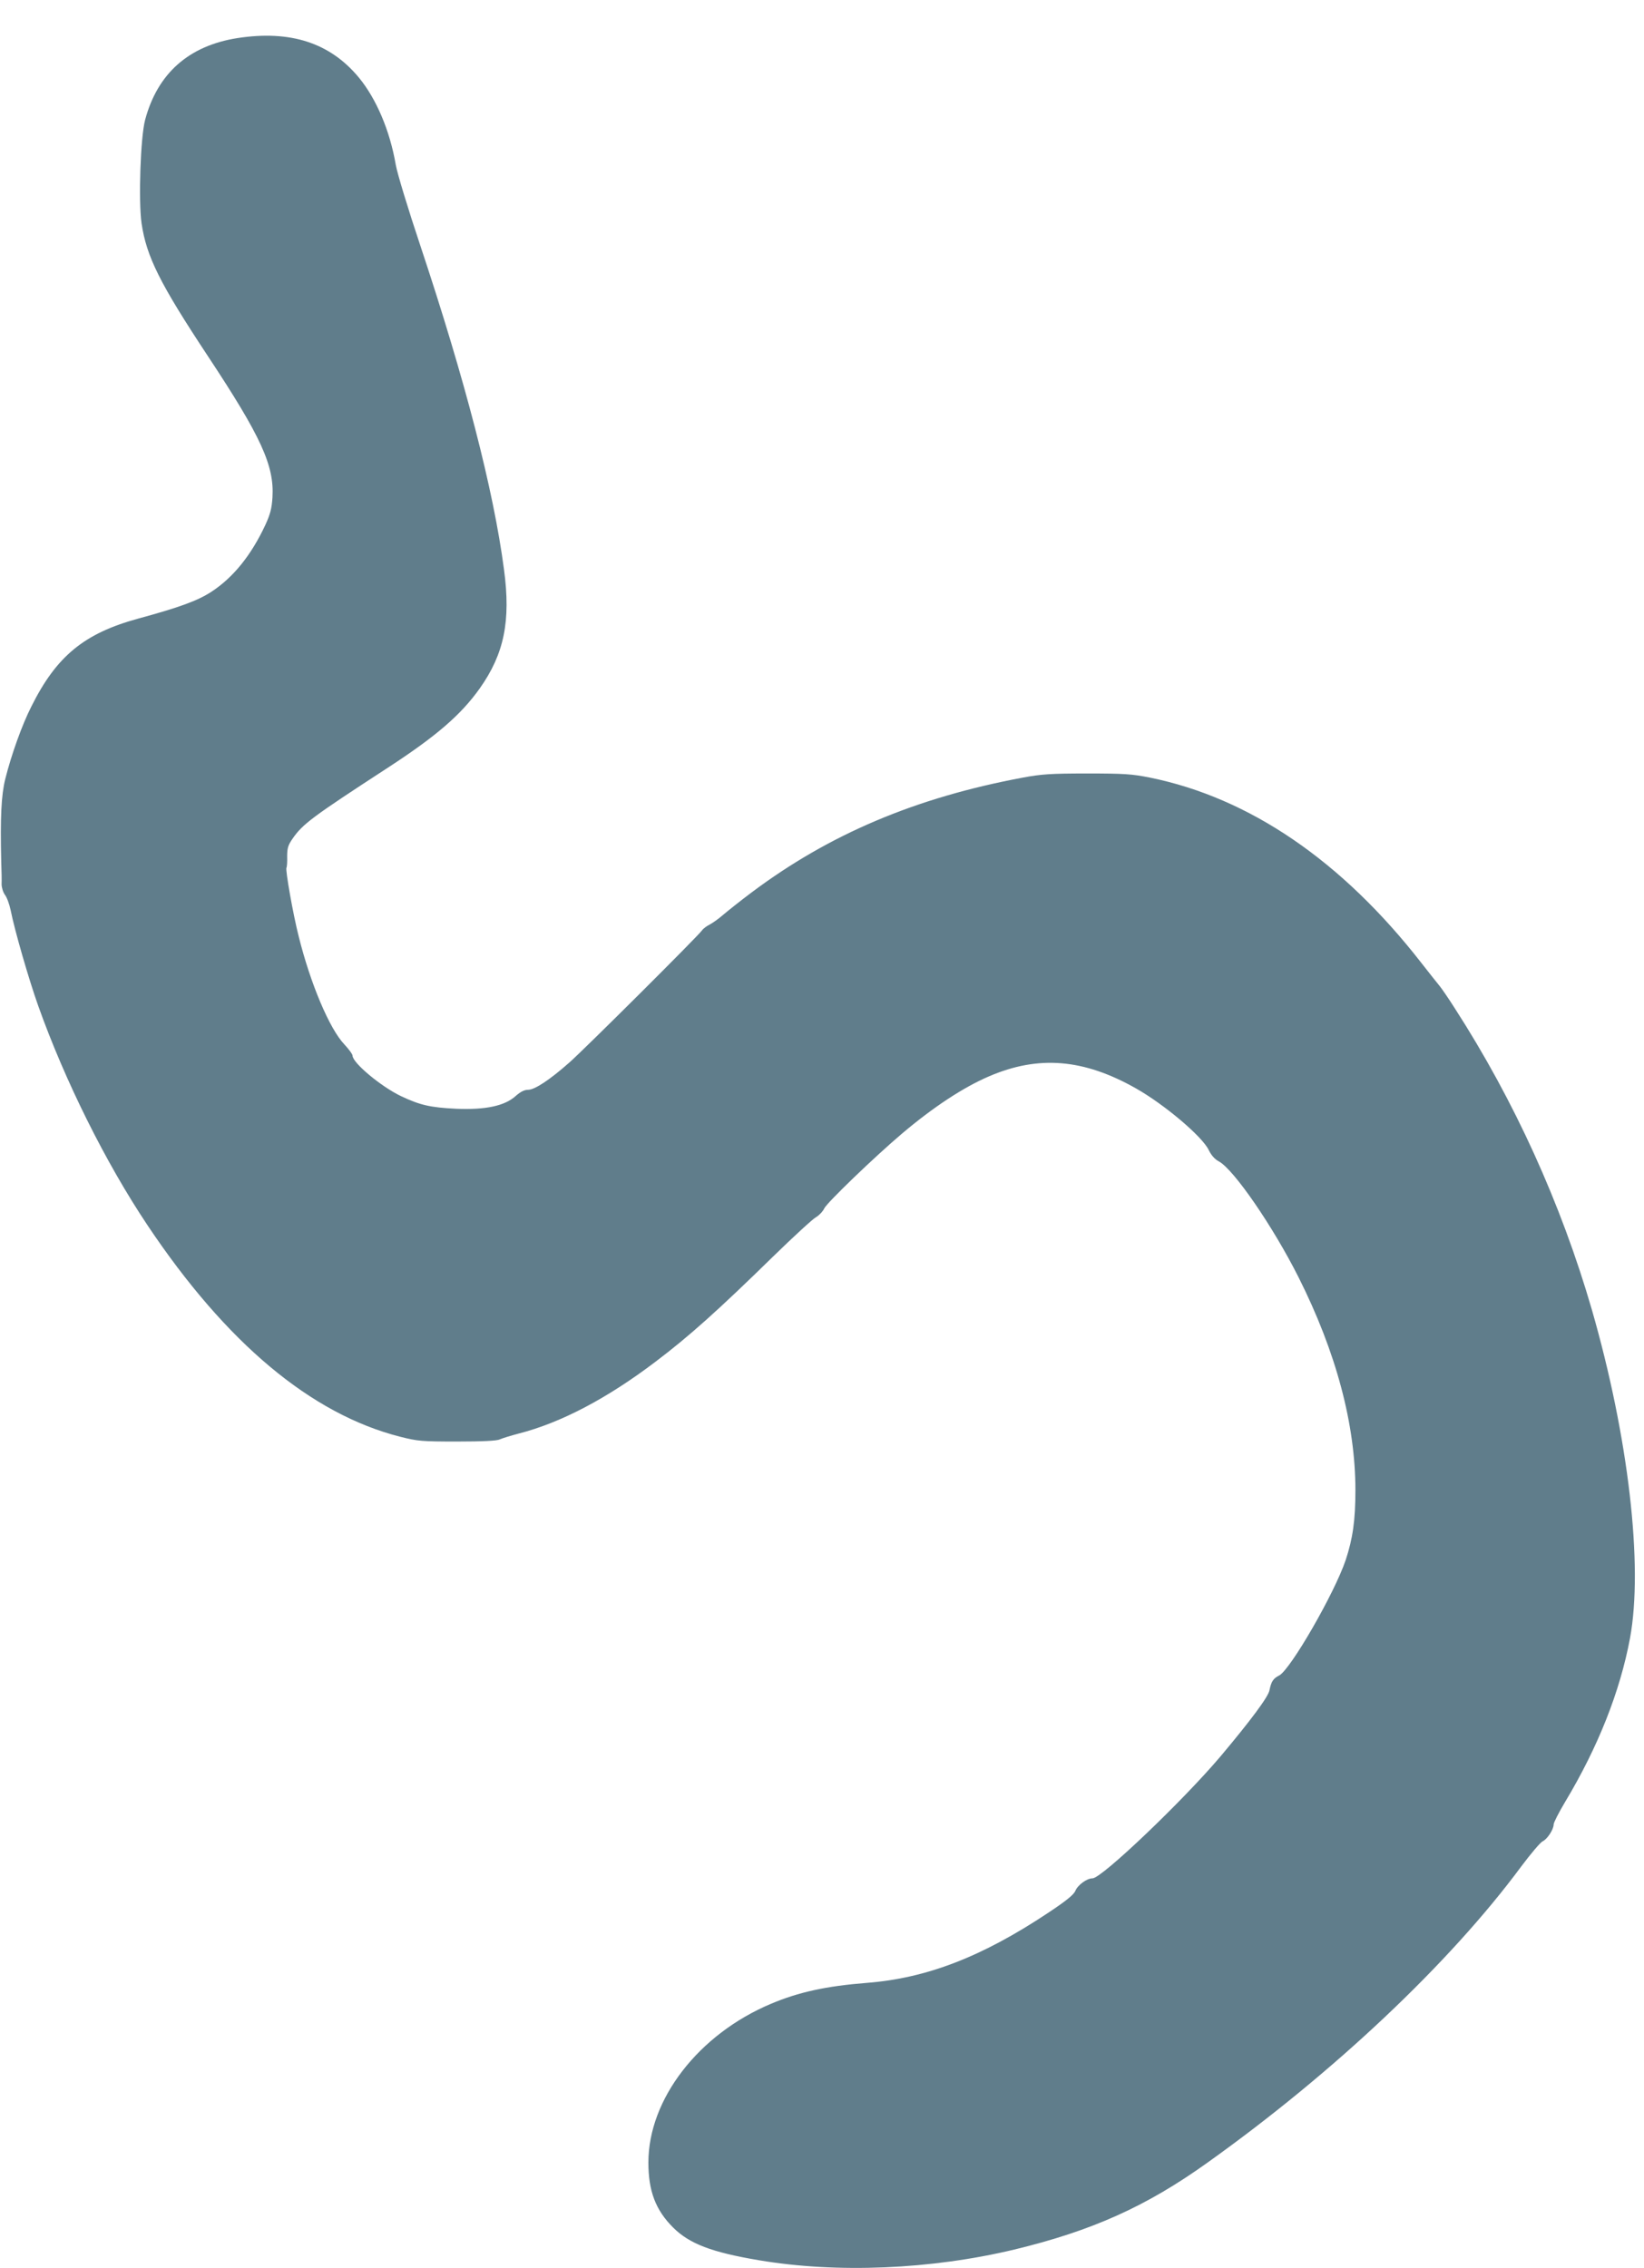 <?xml version="1.0" standalone="no"?>
<!DOCTYPE svg PUBLIC "-//W3C//DTD SVG 20010904//EN"
 "http://www.w3.org/TR/2001/REC-SVG-20010904/DTD/svg10.dtd">
<svg version="1.0" xmlns="http://www.w3.org/2000/svg"
 width="928pt" height="1280pt" viewBox="0 0 928 1280"
 preserveAspectRatio="xMidYMid meet">
<g transform="translate(0,1280) scale(0.1,-0.1)"
fill="#607d8b" stroke="none">
<path d="M1340 12585 c-274 -43 -451 -199 -521 -462 -26 -98 -38 -455 -20
-583 28 -189 103 -339 374 -749 301 -455 376 -619 365 -798 -4 -62 -12 -94
-40 -155 -80 -172 -183 -299 -307 -379 -76 -49 -176 -86 -411 -150 -304 -83
-461 -211 -603 -496 -52 -102 -113 -272 -147 -408 -23 -91 -29 -219 -23 -470
2 -49 3 -105 2 -124 0 -19 8 -46 19 -61 11 -14 25 -53 32 -86 23 -116 103
-392 156 -541 150 -421 380 -884 617 -1238 444 -664 923 -1065 1426 -1193 99
-25 121 -27 322 -27 144 0 224 4 240 12 13 6 61 21 107 33 238 61 499 198 773
406 188 142 351 288 664 594 116 113 224 212 241 221 16 9 38 31 47 50 16 33
283 290 440 423 175 148 345 260 490 322 279 120 534 99 829 -68 161 -91 375
-272 411 -348 14 -29 34 -52 57 -64 84 -45 305 -366 450 -654 213 -424 321
-831 321 -1202 0 -170 -15 -273 -55 -394 -63 -187 -311 -617 -375 -651 -34
-17 -45 -34 -55 -83 -6 -37 -107 -172 -275 -372 -211 -250 -672 -690 -724
-690 -32 0 -84 -38 -97 -71 -10 -22 -50 -55 -154 -124 -373 -248 -686 -369
-1024 -395 -228 -18 -384 -52 -540 -118 -409 -172 -692 -538 -692 -896 0 -161
41 -268 139 -366 92 -92 217 -140 484 -185 443 -75 974 -52 1442 60 439 106
745 243 1090 490 714 509 1369 1127 1772 1672 54 72 108 136 121 142 26 12 62
67 62 95 0 11 29 67 64 126 187 311 311 625 367 925 76 410 -9 1138 -215 1853
-174 600 -438 1181 -774 1702 -33 52 -72 109 -85 125 -14 17 -60 75 -103 130
-449 577 -971 933 -1534 1047 -101 20 -143 23 -355 23 -206 0 -257 -4 -360
-23 -606 -113 -1093 -319 -1532 -648 -63 -47 -134 -104 -159 -125 -25 -22 -60
-47 -77 -56 -18 -9 -37 -23 -44 -33 -22 -32 -669 -676 -749 -746 -112 -99
-196 -154 -233 -154 -21 0 -43 -11 -70 -35 -62 -56 -170 -79 -336 -72 -145 7
-203 20 -311 71 -113 54 -274 188 -274 229 0 8 -21 36 -46 63 -84 88 -192 344
-258 610 -32 125 -76 376 -69 387 3 5 5 33 4 64 0 46 5 63 29 98 58 85 111
124 546 407 268 175 406 294 512 443 138 195 176 380 137 671 -59 449 -219
1067 -471 1824 -69 206 -132 413 -140 460 -33 193 -110 373 -208 492 -163 197
-387 269 -686 223z"/>
</g>
</svg>
